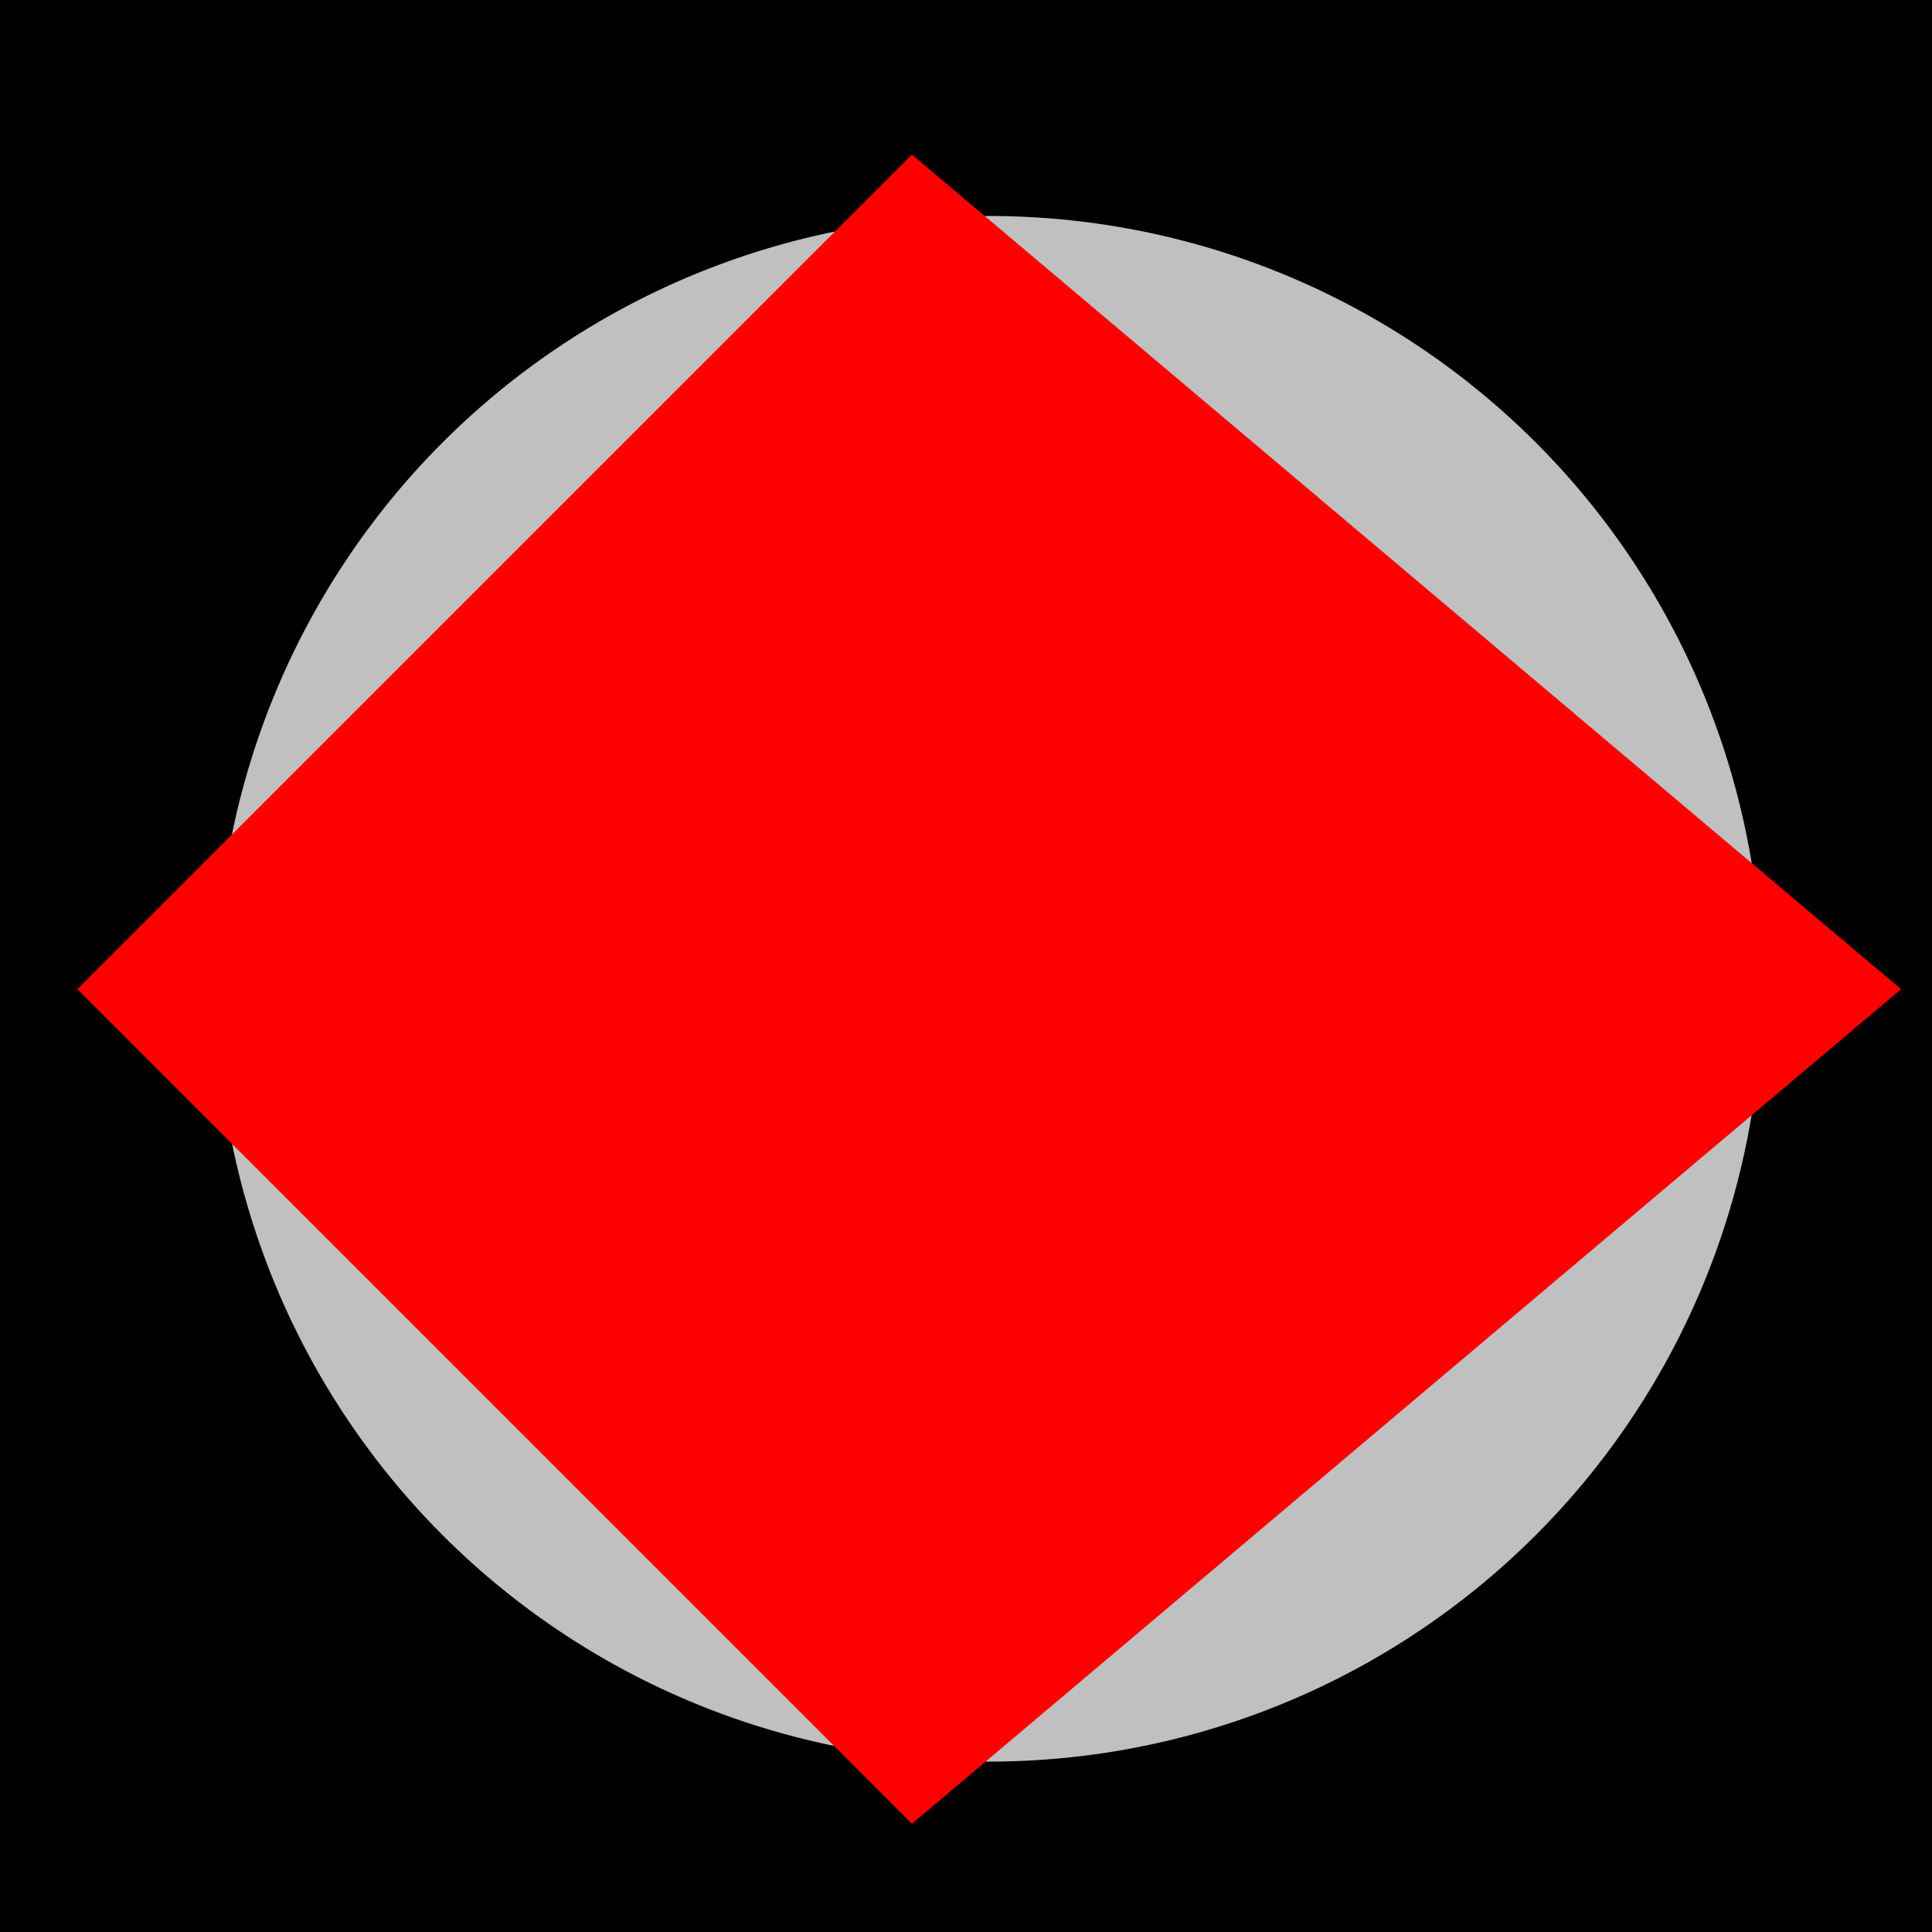 <!--

Generated by DrawGPT.
Free, open source, AI generated images in SVG, PNG, and HTML Canvas format.
https://drawgpt.ai

Created: 2023-11-01T17:41:04.058Z
Link: https://drawgpt.ai/prompt/116154/

-->
<svg xmlns="http://www.w3.org/2000/svg" xmlns:xlink="http://www.w3.org/1999/xlink" width="500" height="500"><defs/><g><rect fill="#000000" stroke="none" x="0" y="0" width="512" height="512"/><path fill="#C0C0C0" stroke="none" paint-order="stroke fill markers" d=" M 456 256 A 200 200 0 1 1 456 255.8"/><path fill="#000000" stroke="none" paint-order="stroke fill markers" d=" M 216 256 A 60 60 0 1 1 216 255.94 L 416 256 A 60 60 0 1 1 416 255.94"/><path fill="#FF0000" stroke="none" paint-order="stroke fill markers" d=" M 196 256 A 40 40 0 1 1 196 255.96 L 396 256 A 40 40 0 1 1 396 255.96"/><path fill="#C0C0C0" stroke="none" paint-order="stroke fill markers" d=" M 221 256 A 15 15 0 1 1 221 255.985 L 321 256 A 15 15 0 1 1 321 255.985"/><path fill="none" stroke="#C0C0C0" paint-order="fill stroke markers" d=" M 206 336 L 306 336" stroke-miterlimit="10" stroke-width="30" stroke-dasharray=""/><path fill="none" stroke="#C0C0C0" paint-order="fill stroke markers" d=" M 206 336 L 206 376 M 256 336 L 256 376 M 306 336 L 306 376" stroke-miterlimit="10" stroke-width="15" stroke-dasharray=""/><path fill="#C0C0C0" stroke="none" paint-order="stroke fill markers" d=" M 316 416 A 60 60 0 1 0 196 416"/><path fill="#000000" stroke="none" paint-order="stroke fill markers" d=" M 216 236 A 10 10 0 1 1 216 235.99 L 316 236 A 10 10 0 1 1 316 235.99"/><path fill="#FF0000" stroke="none" paint-order="stroke fill markers" d=" M 20 256 L 236 472 L 492 256 L 236 40 Z"/></g></svg>